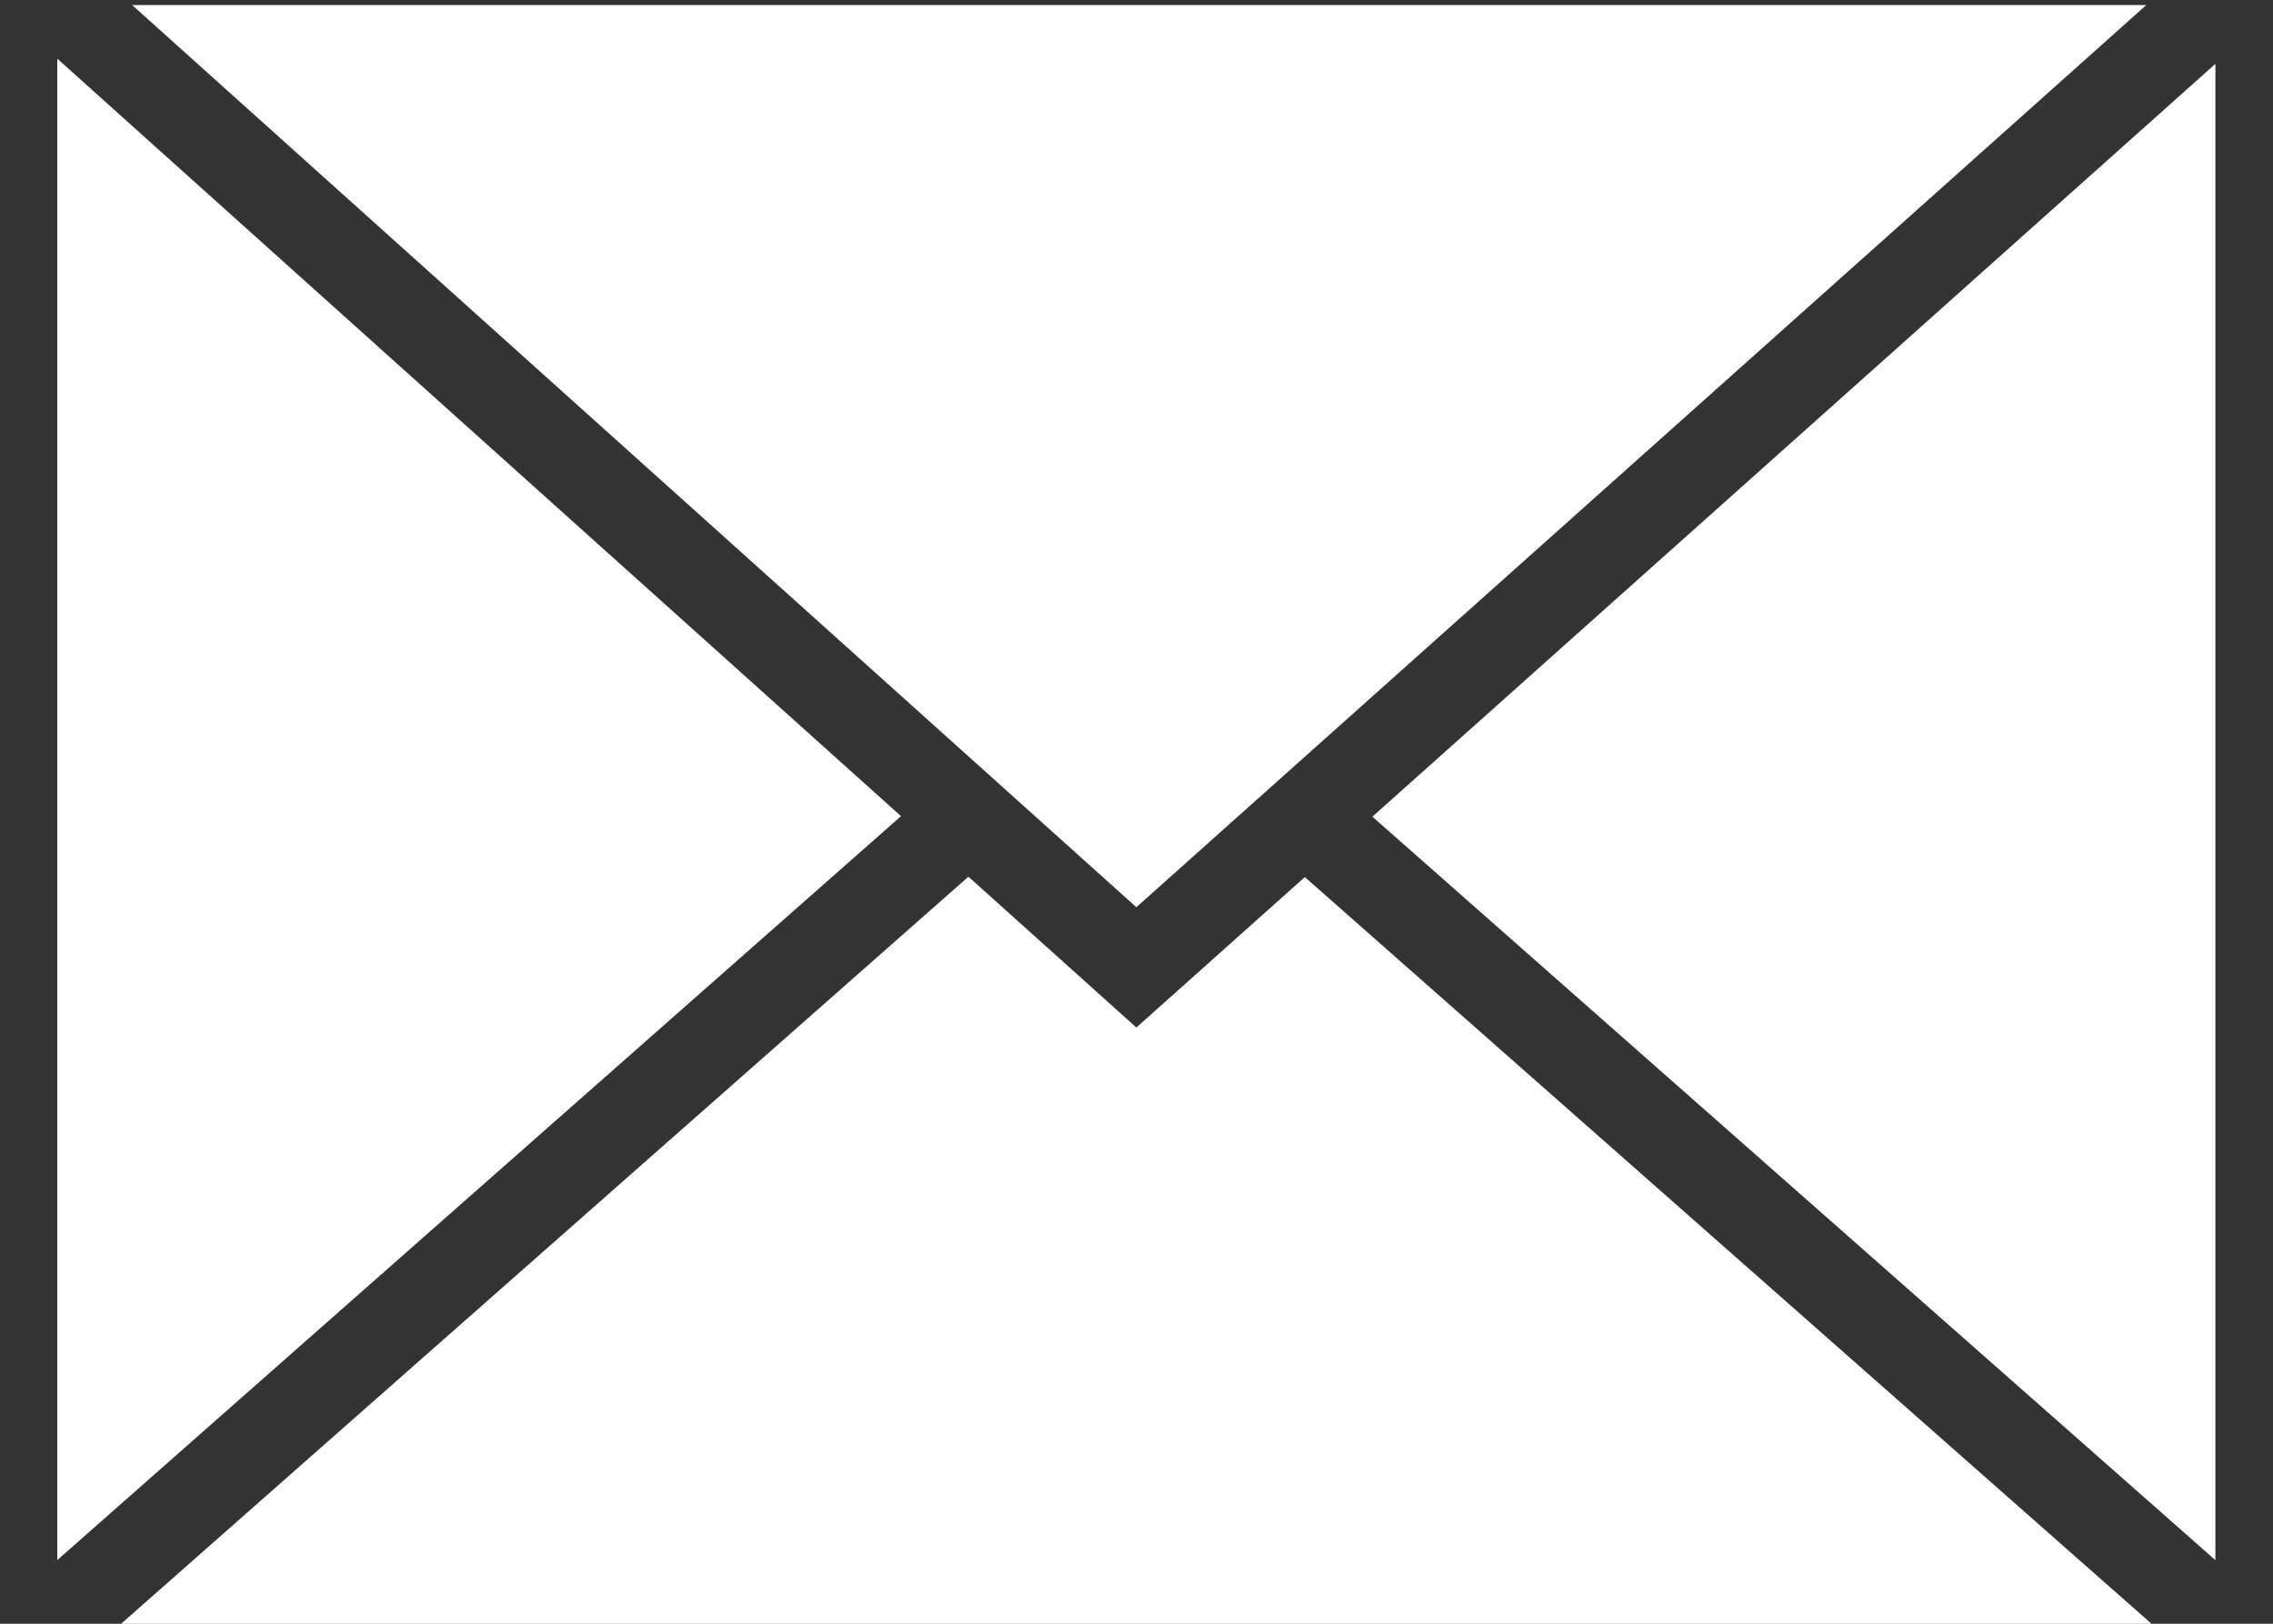 <svg width="35" height="25" viewBox="0 0 35 25" fill="none" xmlns="http://www.w3.org/2000/svg">
<rect x="0" y="0" width="35" height="25" fill="#333333" stroke="none"/>
<path d="M2.034 0.077L17.498 13.968L33.05 0.077H2.034Z" fill="white"/>
<path d="M13.874 12.566L0.882 0.903V24.02L13.874 12.566Z" fill="white"/>
<path d="M20.092 13.504L17.498 15.82L14.912 13.498L1.865 25H33.129L20.092 13.504Z" fill="white"/>
<path d="M21.132 12.574L34.113 24.021V0.983L21.132 12.574Z" fill="white"/>
</svg>
